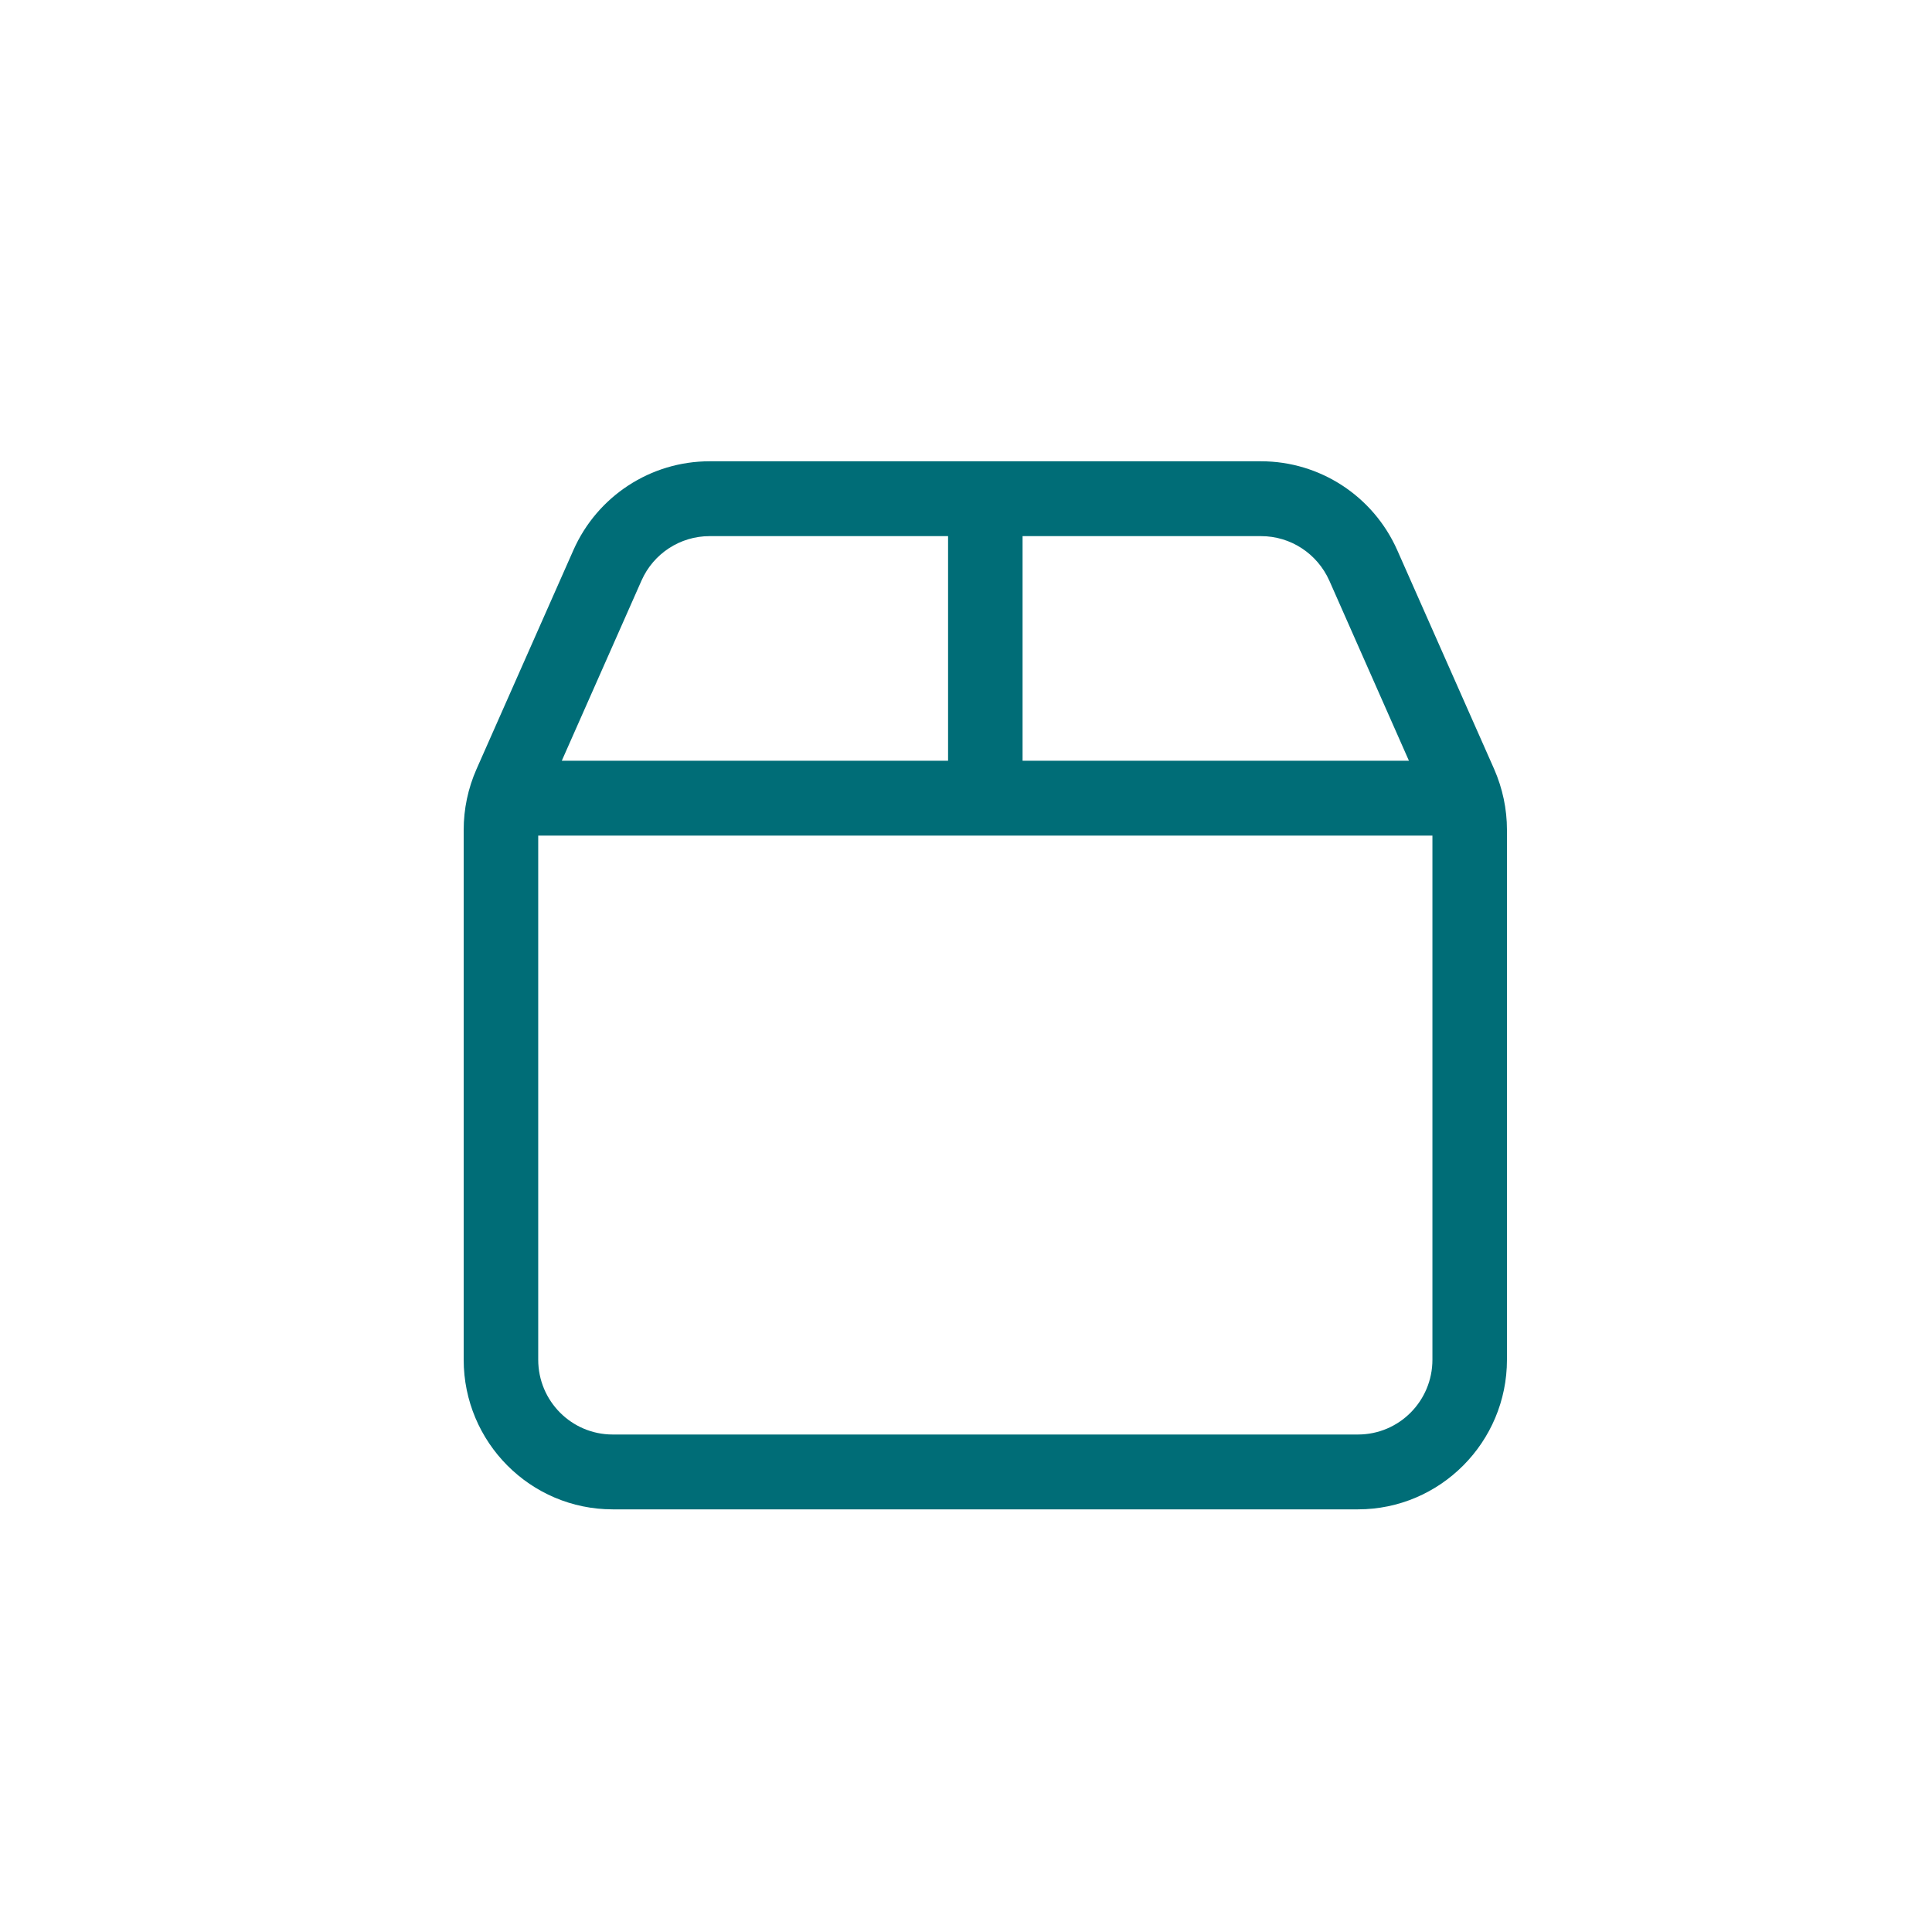 <svg width="50" height="50" viewBox="0 0 50 50" fill="none" xmlns="http://www.w3.org/2000/svg">
<path d="M32.636 11.938C34.16 11.938 35.541 12.84 36.161 14.239L38.669 19.905C38.886 20.402 39 20.935 39 21.48V35.188C39 37.325 37.27 39.062 35.143 39.062H15.857C13.727 39.062 12 37.325 12 35.188V21.48C12 20.935 12.113 20.402 12.332 19.905L14.839 14.239C15.458 12.839 16.84 11.938 18.364 11.938H32.636ZM32.636 13.875H26.464V19.688H36.463L34.402 15.025C34.088 14.326 33.401 13.875 32.636 13.875ZM37.071 21.625H13.929V35.188C13.929 36.259 14.792 37.125 15.857 37.125H35.143C36.21 37.125 37.071 36.259 37.071 35.188V21.625ZM14.539 19.688H24.536V13.875H18.364C17.602 13.875 16.911 14.326 16.602 15.025L14.539 19.688Z" fill="#006D77"/>
</svg>
